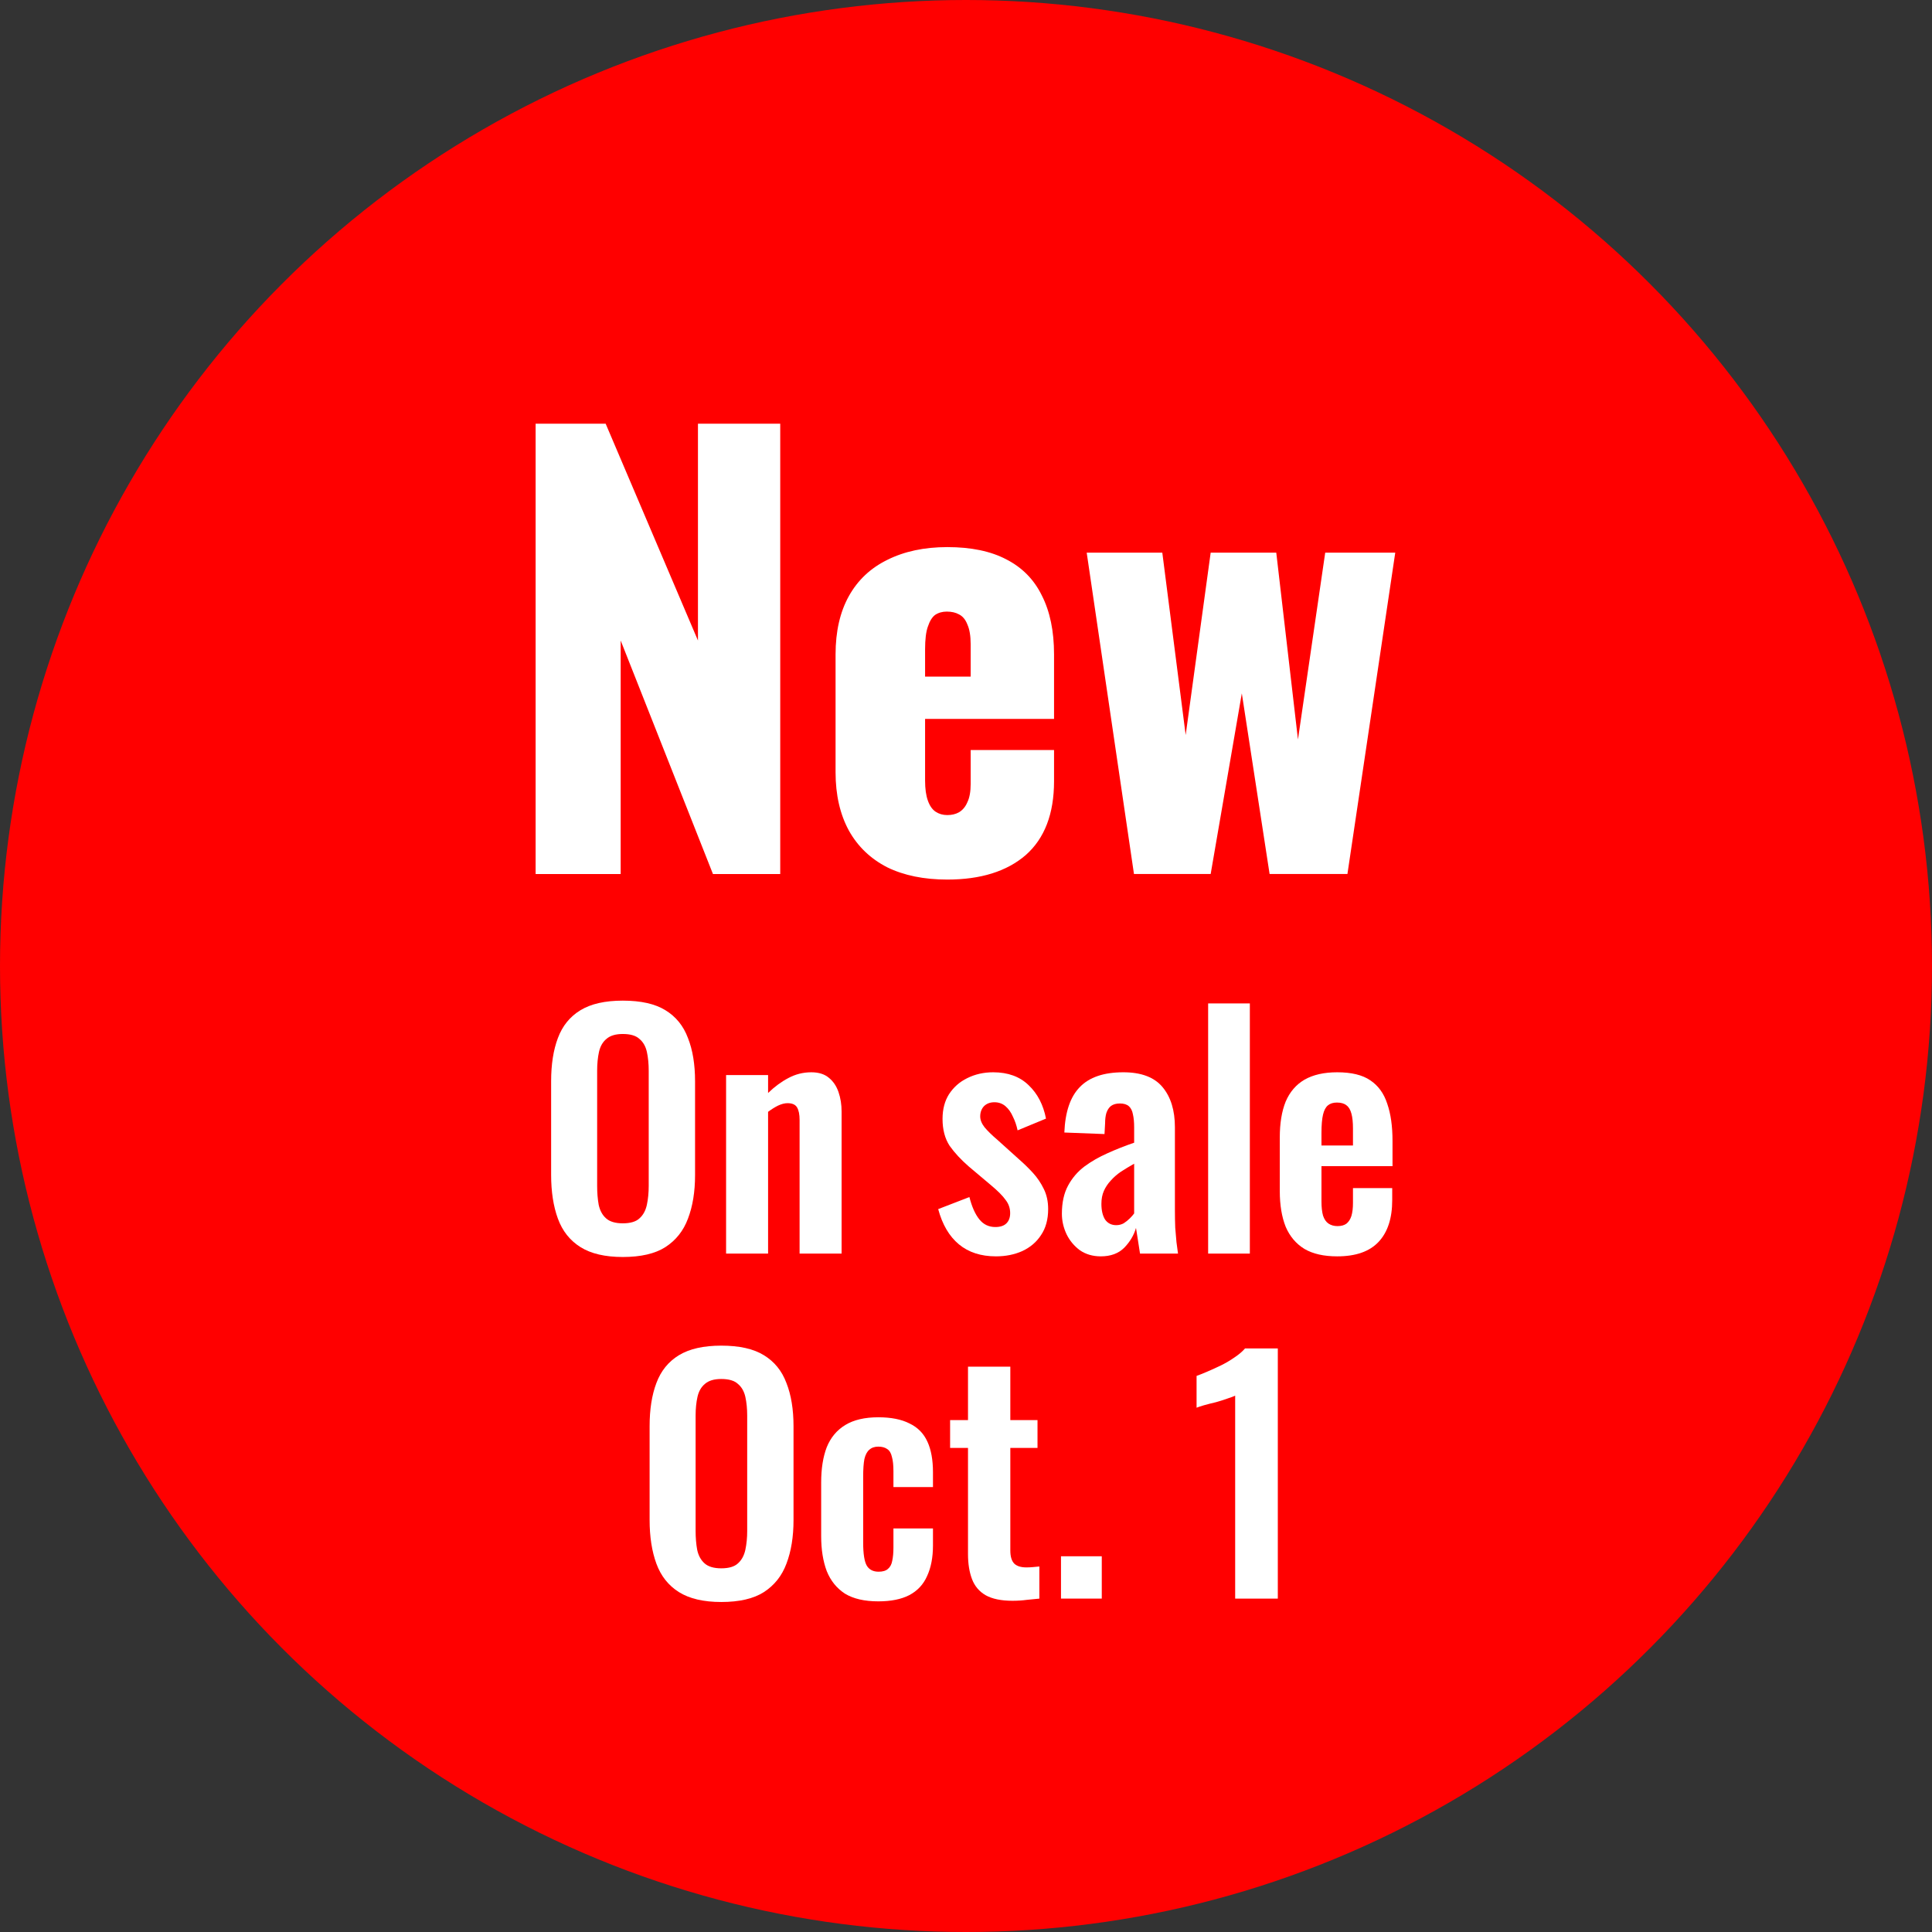 <svg width="84" height="84" viewBox="0 0 84 84" fill="none" xmlns="http://www.w3.org/2000/svg">
<rect x="0" y="0" width="84" height="84" fill="#333333" stroke="none"/>
<circle cx="42" cy="42" r="42" fill="#FF0000"/>
<path d="M49.303 38L47.248 24.029H50.535L51.551 31.957L52.638 24.029H55.49L56.433 32.151L57.618 24.029H60.663L58.584 38H55.2L53.992 30.145L52.638 38H49.303Z" fill="white"/>
<path d="M41.188 38.242C40.172 38.242 39.302 38.064 38.577 37.71C37.852 37.339 37.296 36.807 36.909 36.114C36.523 35.406 36.329 34.559 36.329 33.577V28.452C36.329 27.453 36.523 26.607 36.909 25.914C37.296 25.221 37.852 24.698 38.577 24.343C39.318 23.972 40.188 23.787 41.188 23.787C42.219 23.787 43.073 23.964 43.75 24.319C44.443 24.673 44.958 25.197 45.297 25.89C45.651 26.583 45.828 27.437 45.828 28.452V31.256H40.221V33.939C40.221 34.294 40.261 34.584 40.342 34.809C40.422 35.035 40.535 35.196 40.68 35.293C40.825 35.389 40.994 35.438 41.188 35.438C41.381 35.438 41.55 35.398 41.695 35.317C41.856 35.22 41.977 35.075 42.058 34.882C42.154 34.688 42.203 34.422 42.203 34.084V32.61H45.828V33.963C45.828 35.381 45.418 36.453 44.596 37.178C43.774 37.887 42.638 38.242 41.188 38.242ZM40.221 29.419H42.203V28.017C42.203 27.646 42.154 27.356 42.058 27.147C41.977 26.938 41.856 26.792 41.695 26.712C41.55 26.631 41.373 26.591 41.163 26.591C40.97 26.591 40.801 26.639 40.656 26.736C40.527 26.833 40.422 27.002 40.342 27.244C40.261 27.469 40.221 27.8 40.221 28.235V29.419Z" fill="white"/>
<path d="M23.288 38.001V18.422H26.333L30.346 27.849V18.422H33.923V38.001H30.998L26.986 27.849V38.001H23.288Z" fill="white"/>
<path d="M53.703 69.504V60.681C53.65 60.708 53.542 60.749 53.381 60.802C53.229 60.856 53.059 60.91 52.871 60.964C52.683 61.008 52.508 61.053 52.347 61.098C52.195 61.143 52.088 61.178 52.025 61.205V59.822C52.15 59.777 52.307 59.715 52.495 59.634C52.683 59.553 52.88 59.464 53.086 59.365C53.301 59.258 53.498 59.142 53.677 59.016C53.865 58.891 54.017 58.761 54.133 58.627H55.557V69.504H53.703Z" fill="white"/>
<path d="M46.13 69.504V67.664H47.903V69.504H46.13Z" fill="white"/>
<path d="M44.021 69.599C43.529 69.599 43.139 69.518 42.853 69.357C42.575 69.196 42.378 68.963 42.262 68.659C42.146 68.354 42.087 67.992 42.087 67.571V62.952H41.309V61.743H42.087V59.42H43.927V61.743H45.109V62.952H43.927V67.41C43.927 67.678 43.985 67.871 44.102 67.987C44.218 68.095 44.393 68.148 44.626 68.148C44.724 68.148 44.818 68.144 44.907 68.135C45.006 68.126 45.1 68.117 45.19 68.108V69.505C45.037 69.523 44.858 69.541 44.652 69.558C44.455 69.585 44.245 69.599 44.021 69.599Z" fill="white"/>
<path d="M38.187 69.624C37.588 69.624 37.104 69.513 36.737 69.289C36.379 69.056 36.115 68.729 35.945 68.308C35.784 67.879 35.703 67.373 35.703 66.791V64.454C35.703 63.855 35.784 63.344 35.945 62.924C36.115 62.503 36.383 62.181 36.751 61.957C37.118 61.733 37.597 61.621 38.187 61.621C38.742 61.621 39.195 61.711 39.544 61.89C39.902 62.06 40.161 62.324 40.323 62.682C40.484 63.031 40.564 63.474 40.564 64.011V64.656H38.845V63.971C38.845 63.703 38.823 63.492 38.778 63.34C38.742 63.179 38.675 63.067 38.577 63.004C38.478 62.933 38.349 62.897 38.187 62.897C38.026 62.897 37.897 62.942 37.798 63.031C37.7 63.112 37.628 63.246 37.583 63.434C37.547 63.622 37.529 63.882 37.529 64.213V67.06C37.529 67.561 37.583 67.901 37.691 68.08C37.798 68.25 37.968 68.335 38.201 68.335C38.38 68.335 38.514 68.295 38.604 68.215C38.702 68.134 38.765 68.018 38.792 67.865C38.828 67.704 38.845 67.512 38.845 67.288V66.455H40.564V67.194C40.564 67.713 40.479 68.156 40.309 68.523C40.148 68.89 39.888 69.168 39.53 69.356C39.181 69.535 38.733 69.624 38.187 69.624Z" fill="white"/>
<path d="M31.359 69.652C30.589 69.652 29.976 69.508 29.519 69.222C29.063 68.935 28.736 68.524 28.539 67.986C28.342 67.449 28.244 66.814 28.244 66.08V62.011C28.244 61.277 28.342 60.65 28.539 60.131C28.736 59.602 29.063 59.2 29.519 58.922C29.976 58.645 30.589 58.506 31.359 58.506C32.147 58.506 32.765 58.645 33.212 58.922C33.669 59.2 33.996 59.602 34.193 60.131C34.398 60.65 34.501 61.277 34.501 62.011V66.093C34.501 66.818 34.398 67.449 34.193 67.986C33.996 68.515 33.669 68.926 33.212 69.222C32.765 69.508 32.147 69.652 31.359 69.652ZM31.359 68.188C31.69 68.188 31.932 68.116 32.084 67.973C32.245 67.83 32.353 67.633 32.407 67.382C32.46 67.132 32.487 66.858 32.487 66.563V61.554C32.487 61.25 32.46 60.977 32.407 60.735C32.353 60.493 32.245 60.305 32.084 60.171C31.932 60.028 31.69 59.956 31.359 59.956C31.046 59.956 30.808 60.028 30.647 60.171C30.486 60.305 30.379 60.493 30.325 60.735C30.271 60.977 30.244 61.25 30.244 61.554V66.563C30.244 66.858 30.267 67.132 30.312 67.382C30.365 67.633 30.473 67.83 30.634 67.973C30.795 68.116 31.037 68.188 31.359 68.188Z" fill="white"/>
<path d="M58.14 54.624C57.558 54.624 57.084 54.517 56.717 54.302C56.35 54.078 56.077 53.756 55.898 53.335C55.728 52.906 55.643 52.391 55.643 51.791V49.455C55.643 48.837 55.728 48.318 55.898 47.897C56.077 47.476 56.35 47.158 56.717 46.943C57.093 46.728 57.567 46.621 58.14 46.621C58.758 46.621 59.237 46.737 59.577 46.97C59.926 47.203 60.172 47.543 60.316 47.991C60.468 48.429 60.544 48.967 60.544 49.602V50.703H57.455V52.234C57.455 52.485 57.478 52.691 57.523 52.852C57.576 53.013 57.657 53.13 57.764 53.201C57.872 53.273 58.002 53.309 58.154 53.309C58.315 53.309 58.445 53.273 58.543 53.201C58.642 53.12 58.713 53.009 58.758 52.865C58.803 52.713 58.825 52.525 58.825 52.301V51.657H60.531V52.181C60.531 52.968 60.334 53.573 59.94 53.993C59.546 54.414 58.946 54.624 58.14 54.624ZM57.455 49.804H58.825V49.065C58.825 48.797 58.803 48.582 58.758 48.42C58.713 48.25 58.642 48.13 58.543 48.058C58.445 47.977 58.306 47.937 58.127 47.937C57.966 47.937 57.836 47.977 57.737 48.058C57.639 48.139 57.567 48.273 57.523 48.461C57.478 48.649 57.455 48.917 57.455 49.267V49.804Z" fill="white"/>
<path d="M52.528 54.504V43.627H54.341V54.504H52.528Z" fill="white"/>
<path d="M47.861 54.624C47.511 54.624 47.207 54.535 46.947 54.356C46.697 54.168 46.504 53.935 46.37 53.658C46.236 53.371 46.169 53.076 46.169 52.771C46.169 52.288 46.258 51.881 46.437 51.549C46.616 51.218 46.853 50.941 47.149 50.717C47.453 50.493 47.789 50.3 48.156 50.139C48.532 49.969 48.917 49.817 49.311 49.683V49.011C49.311 48.788 49.293 48.6 49.257 48.447C49.23 48.295 49.172 48.179 49.083 48.098C48.993 48.018 48.863 47.977 48.693 47.977C48.532 47.977 48.402 48.013 48.304 48.085C48.214 48.156 48.147 48.259 48.102 48.394C48.066 48.519 48.048 48.667 48.048 48.837L48.022 49.307L46.276 49.24C46.312 48.344 46.535 47.686 46.947 47.266C47.359 46.836 47.99 46.621 48.841 46.621C49.62 46.621 50.188 46.836 50.546 47.266C50.904 47.695 51.083 48.277 51.083 49.011V52.597C51.083 52.883 51.088 53.143 51.097 53.376C51.115 53.608 51.133 53.819 51.151 54.007C51.177 54.195 51.2 54.36 51.218 54.504H49.566C49.539 54.325 49.508 54.123 49.472 53.899C49.436 53.667 49.409 53.496 49.391 53.389C49.302 53.702 49.132 53.989 48.881 54.248C48.63 54.499 48.29 54.624 47.861 54.624ZM48.532 53.268C48.648 53.268 48.756 53.241 48.854 53.188C48.953 53.125 49.042 53.053 49.123 52.973C49.203 52.892 49.266 52.821 49.311 52.758V50.596C49.105 50.712 48.912 50.829 48.733 50.945C48.563 51.062 48.416 51.191 48.29 51.334C48.165 51.469 48.066 51.617 47.995 51.778C47.923 51.939 47.887 52.127 47.887 52.342C47.887 52.628 47.941 52.856 48.048 53.026C48.165 53.188 48.326 53.268 48.532 53.268Z" fill="white"/>
<path d="M43.303 54.624C42.649 54.624 42.112 54.45 41.691 54.101C41.27 53.752 40.971 53.241 40.791 52.57L42.148 52.046C42.255 52.467 42.398 52.789 42.578 53.013C42.757 53.237 42.989 53.349 43.276 53.349C43.491 53.349 43.652 53.295 43.759 53.188C43.867 53.08 43.92 52.932 43.92 52.745C43.92 52.53 43.853 52.337 43.719 52.167C43.594 51.988 43.374 51.769 43.061 51.509L42.121 50.717C41.781 50.421 41.503 50.121 41.288 49.817C41.083 49.504 40.98 49.114 40.98 48.649C40.98 48.228 41.074 47.87 41.261 47.575C41.459 47.27 41.723 47.037 42.054 46.876C42.394 46.706 42.77 46.621 43.182 46.621C43.826 46.621 44.341 46.809 44.726 47.185C45.111 47.552 45.362 48.036 45.478 48.635L44.243 49.146C44.198 48.931 44.131 48.734 44.041 48.555C43.961 48.367 43.853 48.215 43.719 48.098C43.585 47.982 43.423 47.924 43.236 47.924C43.047 47.924 42.895 47.982 42.779 48.098C42.672 48.215 42.618 48.362 42.618 48.541C42.618 48.694 42.681 48.85 42.806 49.011C42.94 49.172 43.128 49.356 43.37 49.562L44.323 50.421C44.529 50.6 44.726 50.793 44.914 50.999C45.102 51.205 45.259 51.438 45.384 51.697C45.509 51.948 45.572 52.239 45.572 52.57C45.572 53.018 45.469 53.394 45.263 53.698C45.066 54.002 44.793 54.235 44.444 54.396C44.104 54.548 43.723 54.624 43.303 54.624Z" fill="white"/>
<path d="M31.569 54.504V46.742H33.395V47.521C33.673 47.252 33.964 47.037 34.268 46.876C34.581 46.706 34.917 46.621 35.275 46.621C35.597 46.621 35.853 46.702 36.041 46.863C36.229 47.015 36.367 47.221 36.457 47.48C36.546 47.74 36.591 48.022 36.591 48.327V54.504H34.765V48.689C34.765 48.456 34.729 48.277 34.657 48.152C34.586 48.027 34.447 47.964 34.241 47.964C34.116 47.964 33.977 48 33.825 48.071C33.682 48.143 33.538 48.233 33.395 48.34V54.504H31.569Z" fill="white"/>
<path d="M27.077 54.652C26.307 54.652 25.694 54.508 25.238 54.222C24.781 53.935 24.454 53.524 24.257 52.986C24.06 52.449 23.962 51.814 23.962 51.08V47.011C23.962 46.277 24.06 45.65 24.257 45.131C24.454 44.602 24.781 44.2 25.238 43.922C25.694 43.645 26.307 43.506 27.077 43.506C27.865 43.506 28.483 43.645 28.93 43.922C29.387 44.2 29.714 44.602 29.911 45.131C30.117 45.65 30.22 46.277 30.22 47.011V51.093C30.22 51.818 30.117 52.449 29.911 52.986C29.714 53.515 29.387 53.926 28.93 54.222C28.483 54.508 27.865 54.652 27.077 54.652ZM27.077 53.188C27.409 53.188 27.65 53.116 27.802 52.973C27.964 52.83 28.071 52.633 28.125 52.382C28.178 52.132 28.205 51.858 28.205 51.563V46.554C28.205 46.25 28.178 45.977 28.125 45.735C28.071 45.493 27.964 45.305 27.802 45.171C27.65 45.028 27.409 44.956 27.077 44.956C26.764 44.956 26.527 45.028 26.366 45.171C26.204 45.305 26.097 45.493 26.043 45.735C25.99 45.977 25.963 46.25 25.963 46.554V51.563C25.963 51.858 25.985 52.132 26.03 52.382C26.084 52.633 26.191 52.83 26.352 52.973C26.513 53.116 26.755 53.188 27.077 53.188Z" fill="white"/>
</svg>
